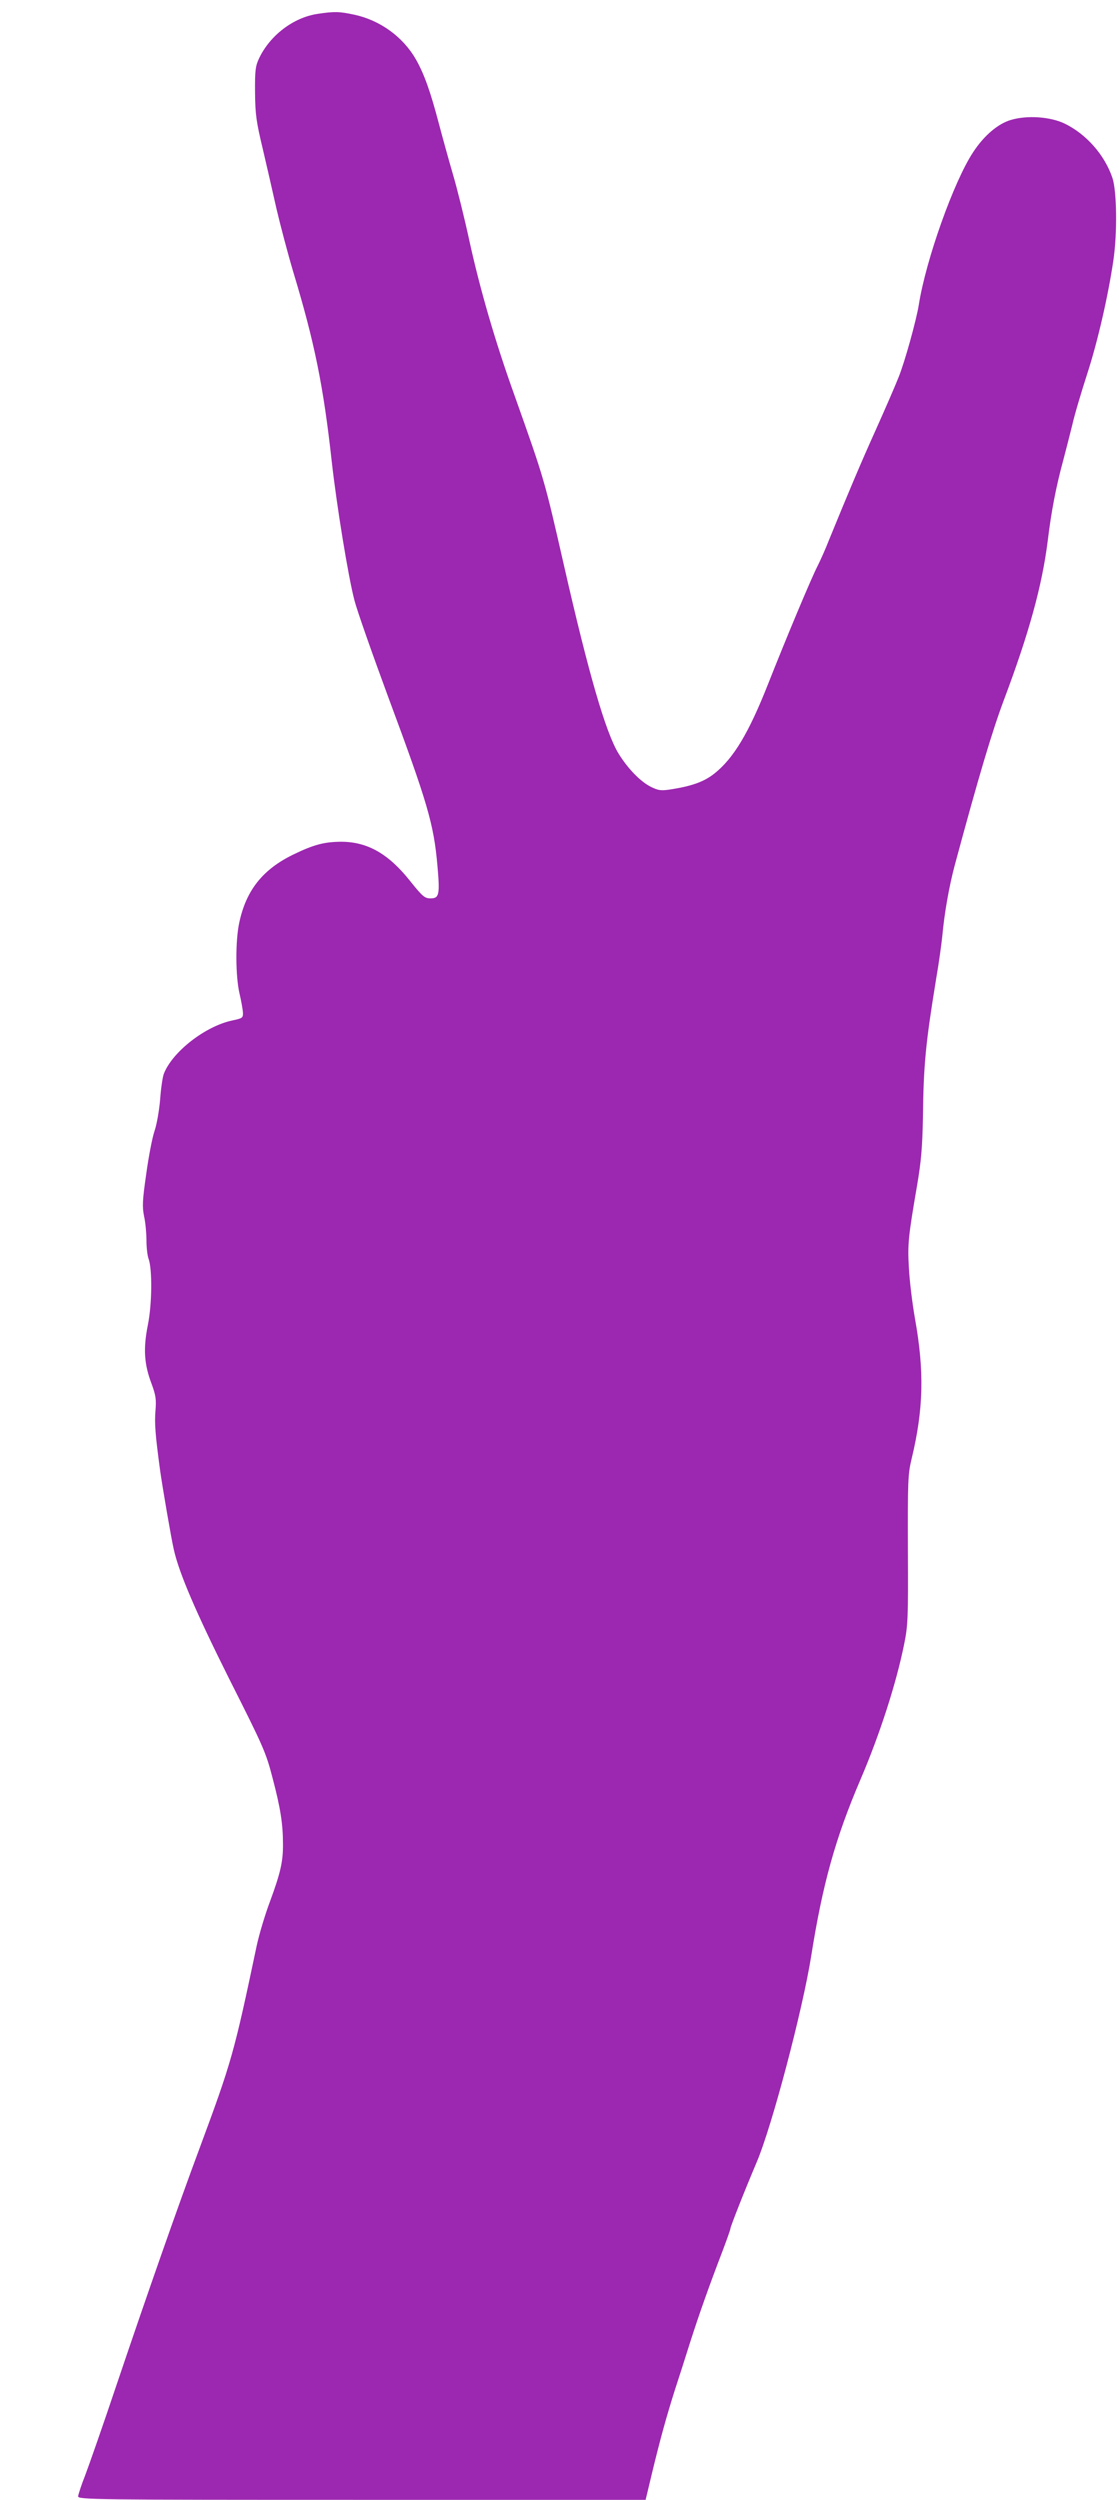 <?xml version="1.0" standalone="no"?>
<!DOCTYPE svg PUBLIC "-//W3C//DTD SVG 20010904//EN"
 "http://www.w3.org/TR/2001/REC-SVG-20010904/DTD/svg10.dtd">
<svg version="1.0" xmlns="http://www.w3.org/2000/svg"
 width="573pt" height="1280pt" viewBox="0 0 573 1280"
 preserveAspectRatio="xMidYMid meet">
<g transform="translate(0,1280) scale(0.1,-0.1)"
fill="#9c27b0" stroke="none">
<path d="M1627 12729 c-124 -18 -245 -110 -301 -229 -18 -39 -21 -62 -20 -175
1 -112 7 -151 39 -285 20 -85 52 -225 71 -310 20 -85 58 -229 85 -320 110
-364 155 -585 198 -975 25 -223 84 -587 116 -709 13 -51 90 -270 170 -487 206
-554 236 -658 255 -872 13 -148 9 -167 -35 -167 -30 0 -41 9 -105 89 -111 140
-219 201 -354 201 -86 -1 -138 -14 -245 -66 -156 -76 -241 -183 -276 -349 -20
-93 -19 -272 1 -360 9 -38 17 -83 18 -99 1 -28 -2 -30 -54 -41 -138 -29 -307
-160 -351 -273 -6 -15 -15 -74 -19 -132 -5 -58 -18 -131 -29 -162 -11 -32 -30
-130 -42 -218 -20 -138 -21 -169 -11 -219 7 -31 12 -87 12 -123 0 -37 5 -79
11 -94 19 -52 18 -231 -4 -339 -24 -121 -19 -200 19 -300 22 -60 25 -80 20
-140 -5 -64 -1 -120 24 -305 12 -85 56 -343 70 -404 27 -121 113 -321 285
-665 174 -345 187 -374 221 -506 40 -152 53 -233 53 -337 1 -89 -13 -149 -66
-293 -25 -66 -56 -169 -69 -230 -116 -550 -127 -590 -294 -1040 -109 -293
-264 -735 -421 -1200 -70 -209 -144 -420 -163 -470 -20 -50 -35 -98 -36 -107
0 -17 76 -18 1453 -18 l1453 0 33 138 c42 174 74 289 116 422 19 58 55 170 80
250 47 146 94 279 166 467 21 56 39 106 39 111 0 10 70 188 134 339 79 185
236 781 280 1058 58 366 123 602 253 905 98 229 183 492 223 692 19 93 21 133
19 482 -1 353 0 387 19 466 61 253 66 448 17 720 -14 80 -28 197 -31 260 -7
120 -3 157 42 420 21 123 27 194 30 345 3 276 14 383 68 715 14 80 27 177 31
215 11 121 35 256 64 365 123 456 191 684 252 847 128 340 195 583 224 813 18
150 43 280 80 415 13 50 34 131 46 180 11 50 46 167 76 260 54 166 107 398
134 580 21 142 18 358 -5 425 -40 117 -133 223 -244 277 -72 35 -191 44 -275
19 -66 -19 -138 -80 -193 -164 -99 -148 -243 -553 -279 -782 -13 -81 -72 -293
-103 -370 -16 -41 -69 -163 -117 -270 -79 -175 -141 -323 -240 -565 -17 -44
-43 -102 -57 -130 -33 -63 -164 -377 -254 -605 -100 -254 -178 -383 -276 -461
-52 -41 -112 -63 -217 -80 -56 -9 -68 -7 -106 11 -55 27 -120 94 -168 172 -66
109 -153 409 -278 958 -102 447 -99 438 -256 880 -98 273 -175 539 -229 785
-25 116 -63 269 -84 340 -21 72 -54 191 -74 267 -42 159 -74 250 -117 325 -66
115 -184 200 -316 228 -75 16 -100 17 -186 4z"/>
</g>
</svg>
